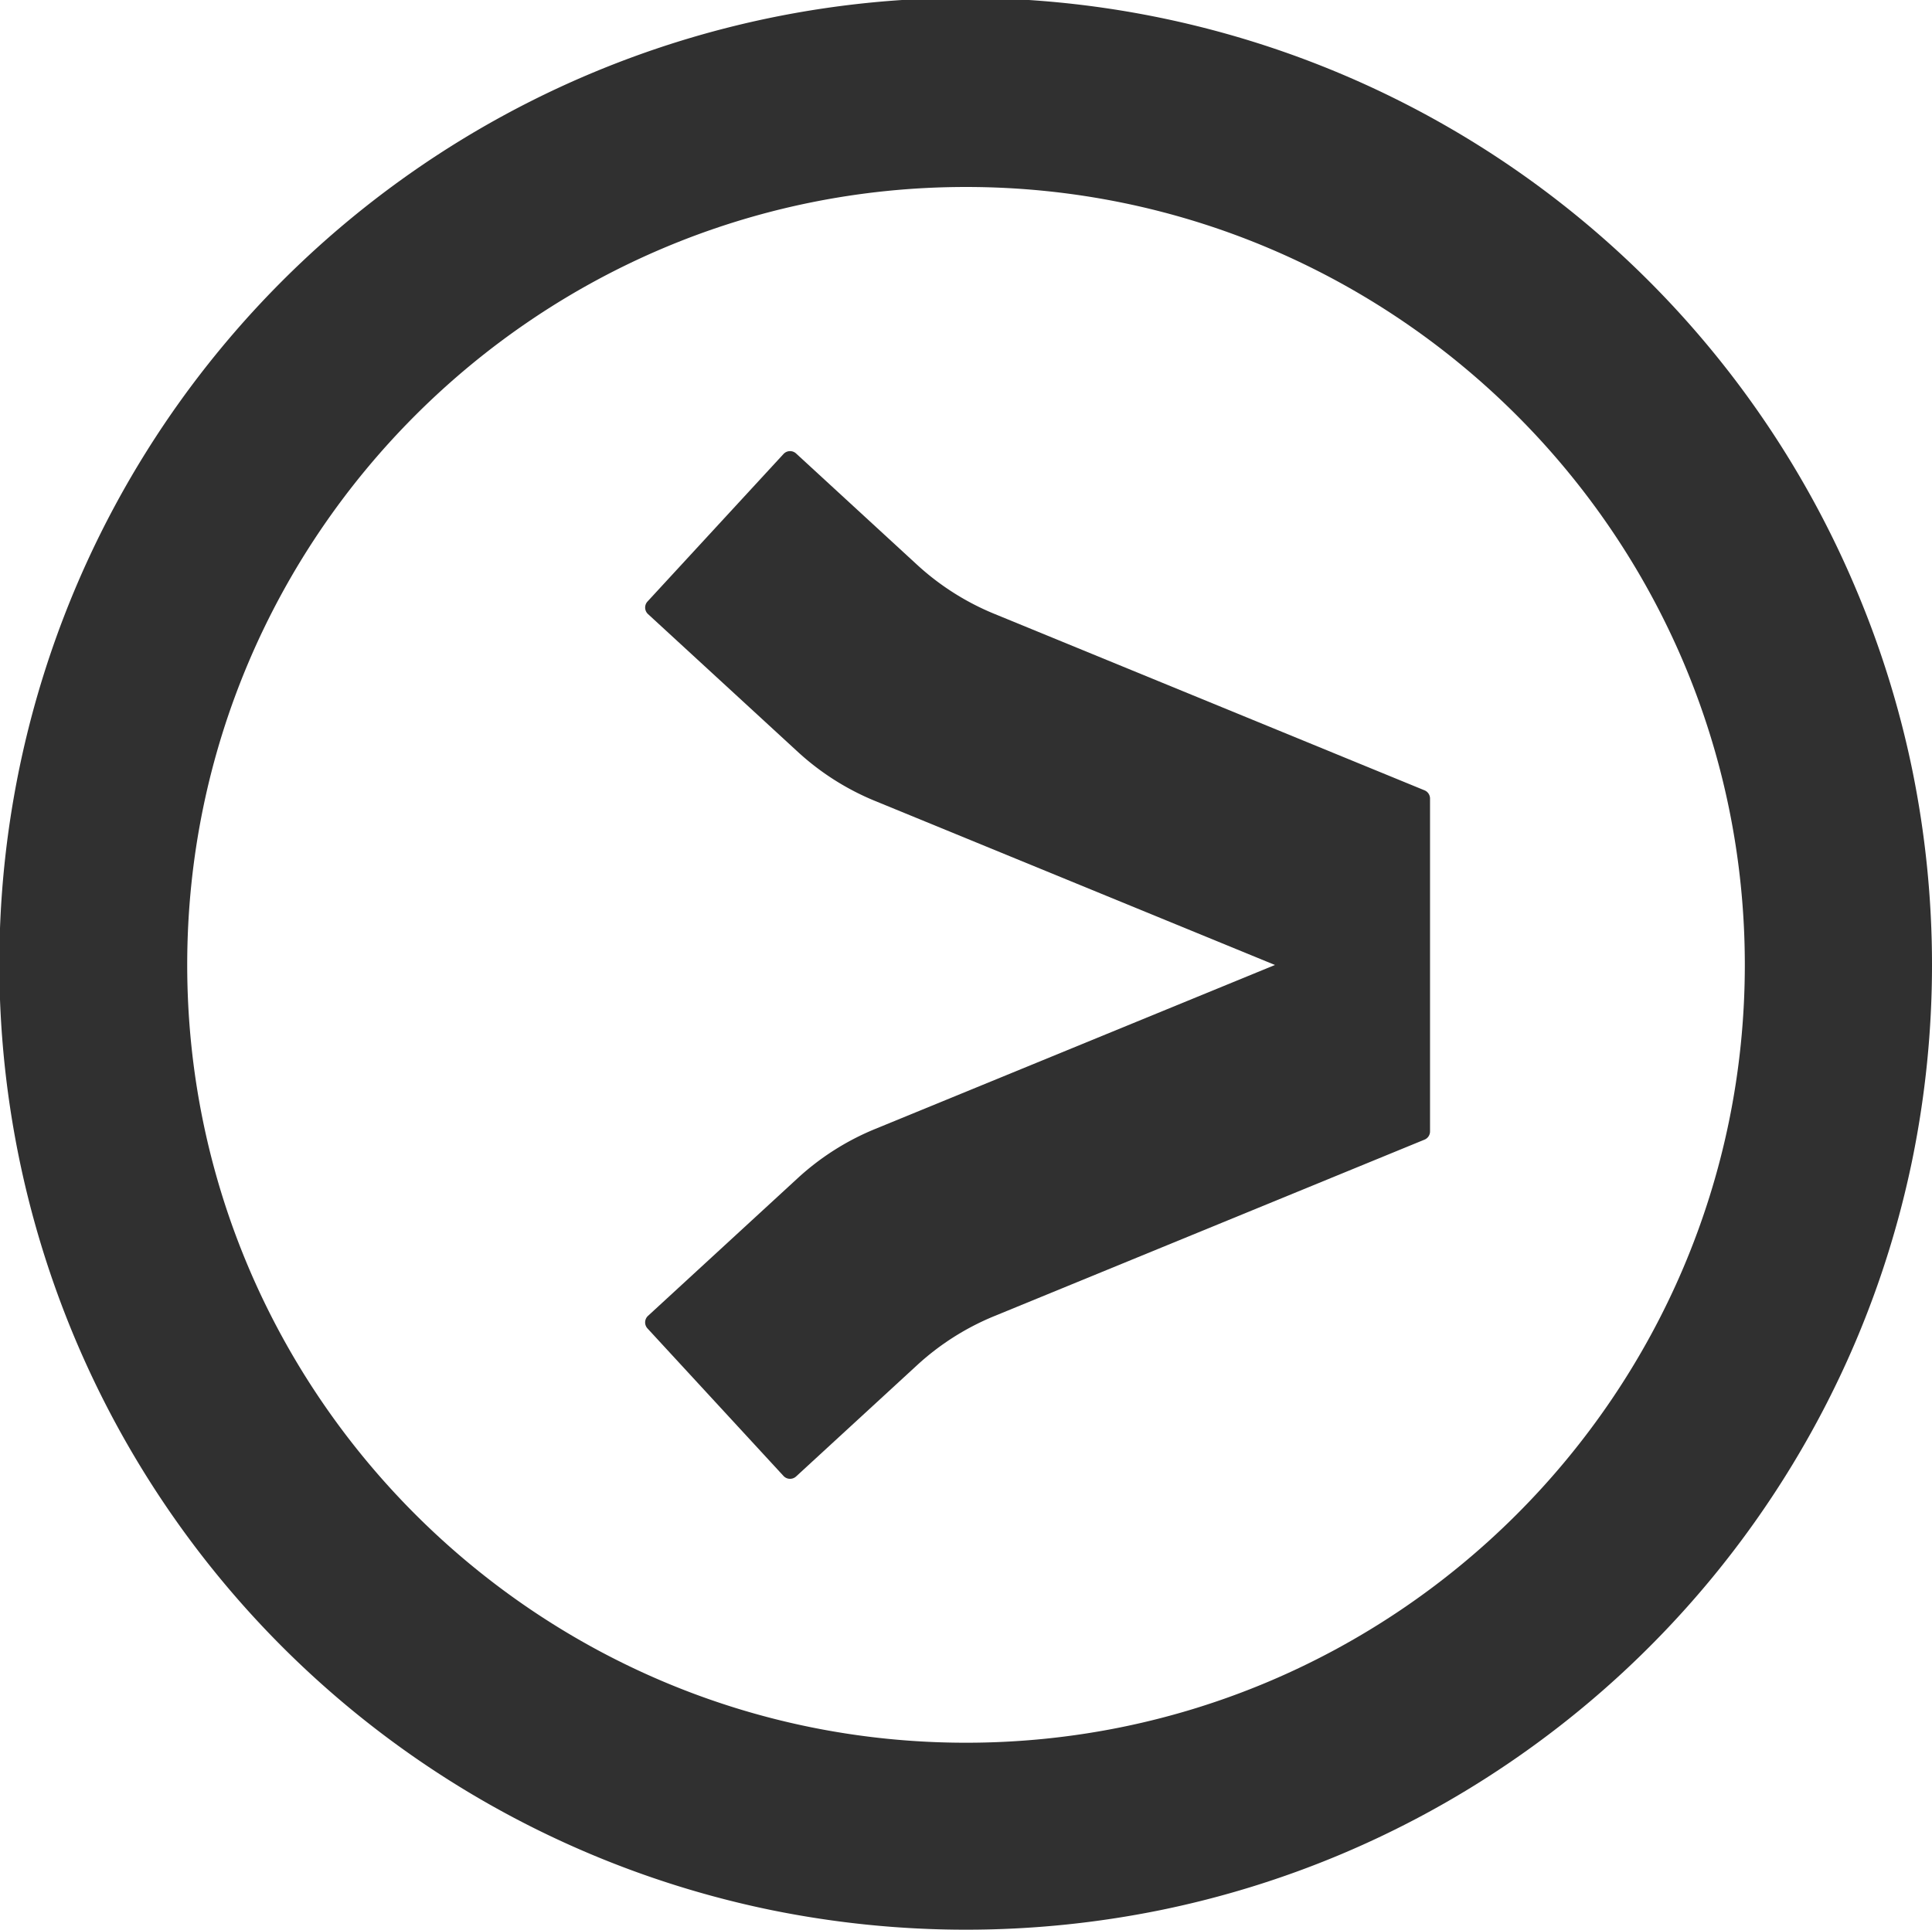 <svg xmlns="http://www.w3.org/2000/svg" xmlns:xlink="http://www.w3.org/1999/xlink" width="608.259" height="607.678" viewBox="0 0 608.259 607.678">
  <defs>
    <clipPath id="clip-path">
      <rect id="Retângulo_1148" data-name="Retângulo 1148" width="608.259" height="607.678" fill="#303030"/>
    </clipPath>
  </defs>
  <g id="Grupo_1690" data-name="Grupo 1690" transform="translate(0 -0.001)">
    <g id="Grupo_1689" data-name="Grupo 1689" transform="translate(0 0.001)" clip-path="url(#clip-path)">
      <path id="Caminho_1091" data-name="Caminho 1091" d="M584.349,185.562A304.18,304.18,0,1,0,242.868,601.506a307.09,307.09,0,0,0,122.523,0A302.763,302.763,0,0,0,474.2,555.771,304.684,304.684,0,0,0,584.349,422.117a302.281,302.281,0,0,0,17.738-57.074,306.5,306.5,0,0,0,0-122.406,302.255,302.255,0,0,0-17.738-57.074M304.134,548.8C168.932,548.8,58.94,438.909,58.94,303.84S168.932,58.882,304.134,58.882,549.329,168.77,549.329,303.84,439.332,548.8,304.134,548.8" transform="translate(0 -0.001)" fill="#303030"/>
      <path id="Caminho_1092" data-name="Caminho 1092" d="M428.094,234.614,292.65,179.042a81.811,81.811,0,0,1-24.34-15.481l-38.061-35.015a2.809,2.809,0,0,0-3.966.163l-42.817,46.454a2.8,2.8,0,0,0,.163,3.959l47.129,43.355A81.851,81.851,0,0,0,255.1,237.961l125.909,51.658L255.1,341.277a81.867,81.867,0,0,0-24.345,15.48l-47.129,43.356a2.8,2.8,0,0,0-.163,3.962l42.817,46.452a2.809,2.809,0,0,0,3.966.163l38.061-35.012a81.733,81.733,0,0,1,24.34-15.484l135.444-55.569a2.794,2.794,0,0,0,1.743-2.592V237.248a2.806,2.806,0,0,0-1.743-2.634" transform="translate(20.389 14.26)" fill="#303030"/>
    </g>
  </g>
</svg>
